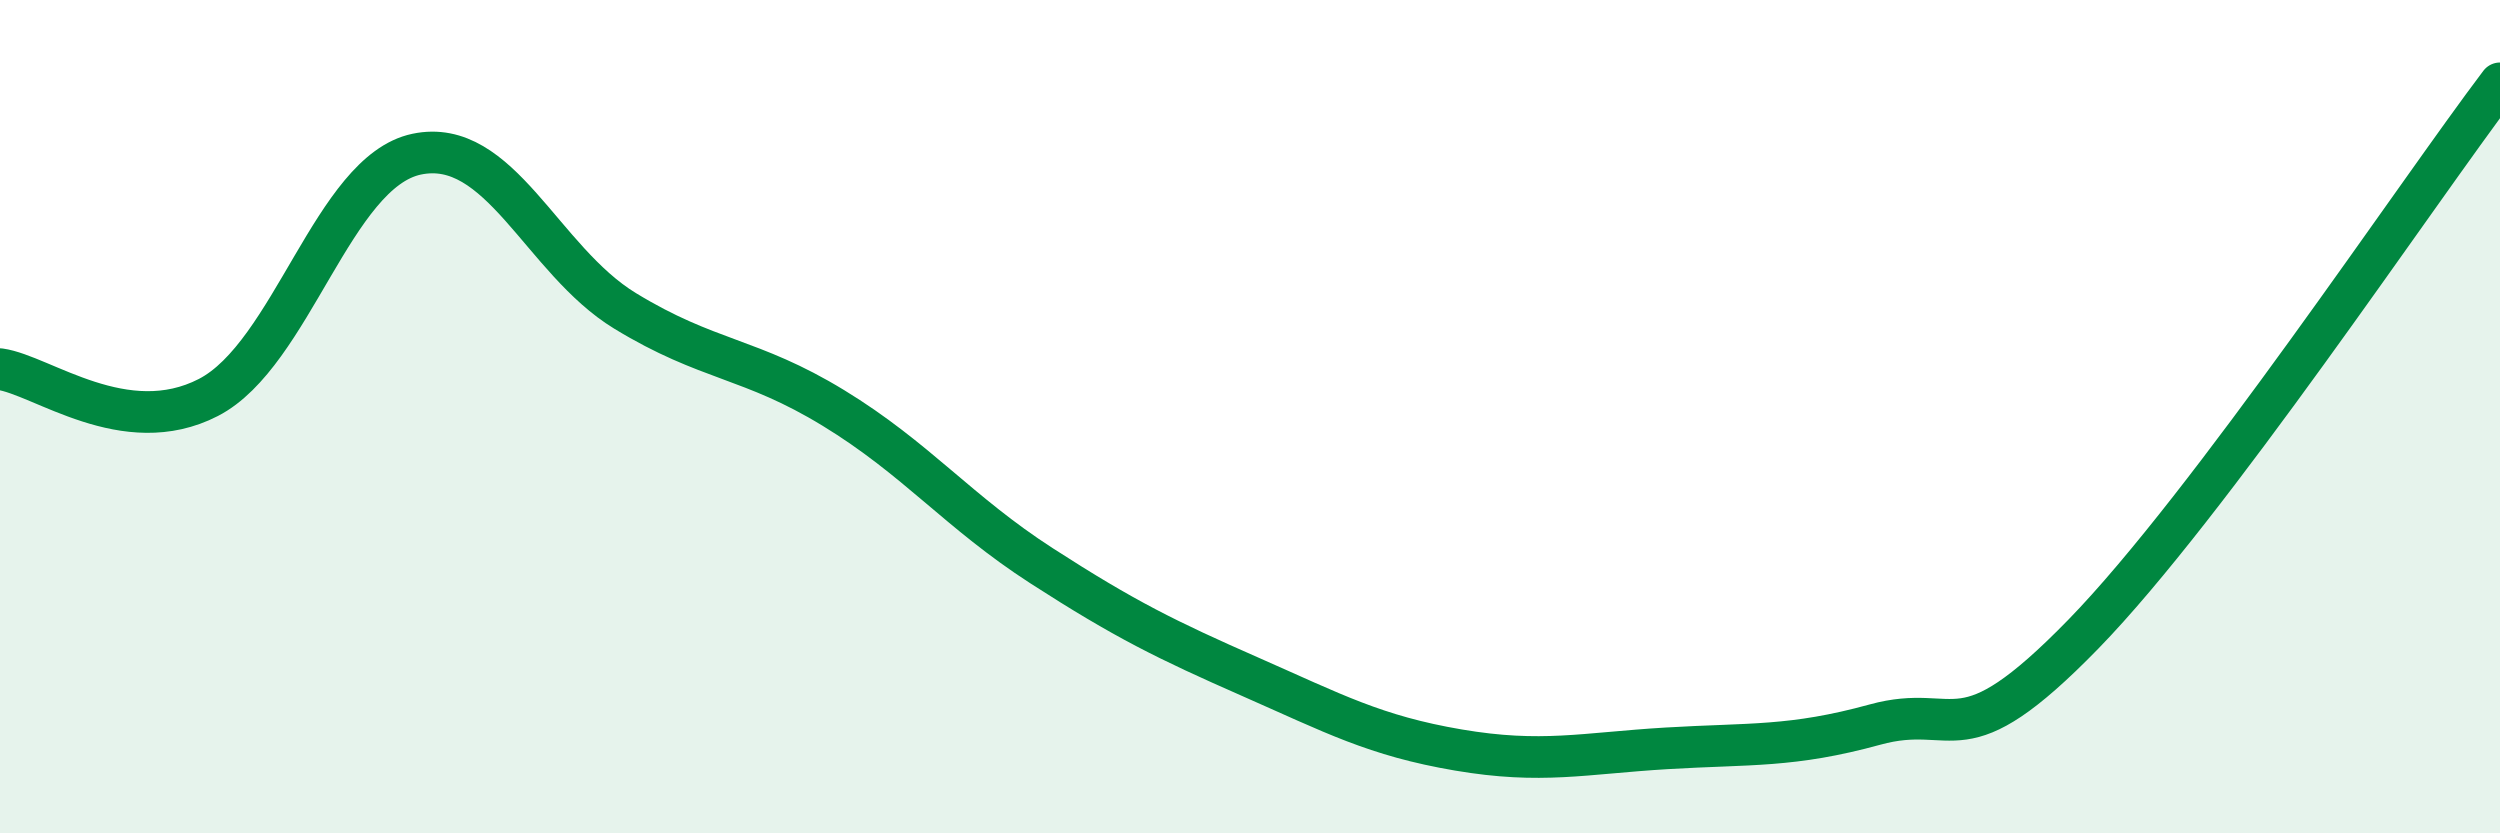 
    <svg width="60" height="20" viewBox="0 0 60 20" xmlns="http://www.w3.org/2000/svg">
      <path
        d="M 0,8.86 C 1,9 3,10.57 5,9.54 C 7,8.51 8,4.12 10,3.7 C 12,3.28 13,6.24 15,7.46 C 17,8.68 18,8.57 20,9.79 C 22,11.01 23,12.29 25,13.58 C 27,14.87 28,15.36 30,16.24 C 32,17.12 33,17.66 35,18 C 37,18.34 38,18.08 40,17.96 C 42,17.84 43,17.94 45,17.39 C 47,16.84 47,18.3 50,15.22 C 53,12.14 58,4.64 60,2L60 20L0 20Z"
        fill="#008740"
        opacity="0.1"
        stroke-linecap="round"
        stroke-linejoin="round"
      />
      <path
        d="M 0,8.86 C 1,9 3,10.57 5,9.54 C 7,8.51 8,4.12 10,3.7 C 12,3.28 13,6.24 15,7.46 C 17,8.68 18,8.57 20,9.79 C 22,11.01 23,12.29 25,13.58 C 27,14.87 28,15.36 30,16.24 C 32,17.12 33,17.66 35,18 C 37,18.34 38,18.08 40,17.96 C 42,17.84 43,17.94 45,17.39 C 47,16.84 47,18.3 50,15.22 C 53,12.14 58,4.64 60,2"
        stroke="#008740"
        stroke-width="1"
        fill="none"
        stroke-linecap="round"
        stroke-linejoin="round"
      />
    </svg>
  